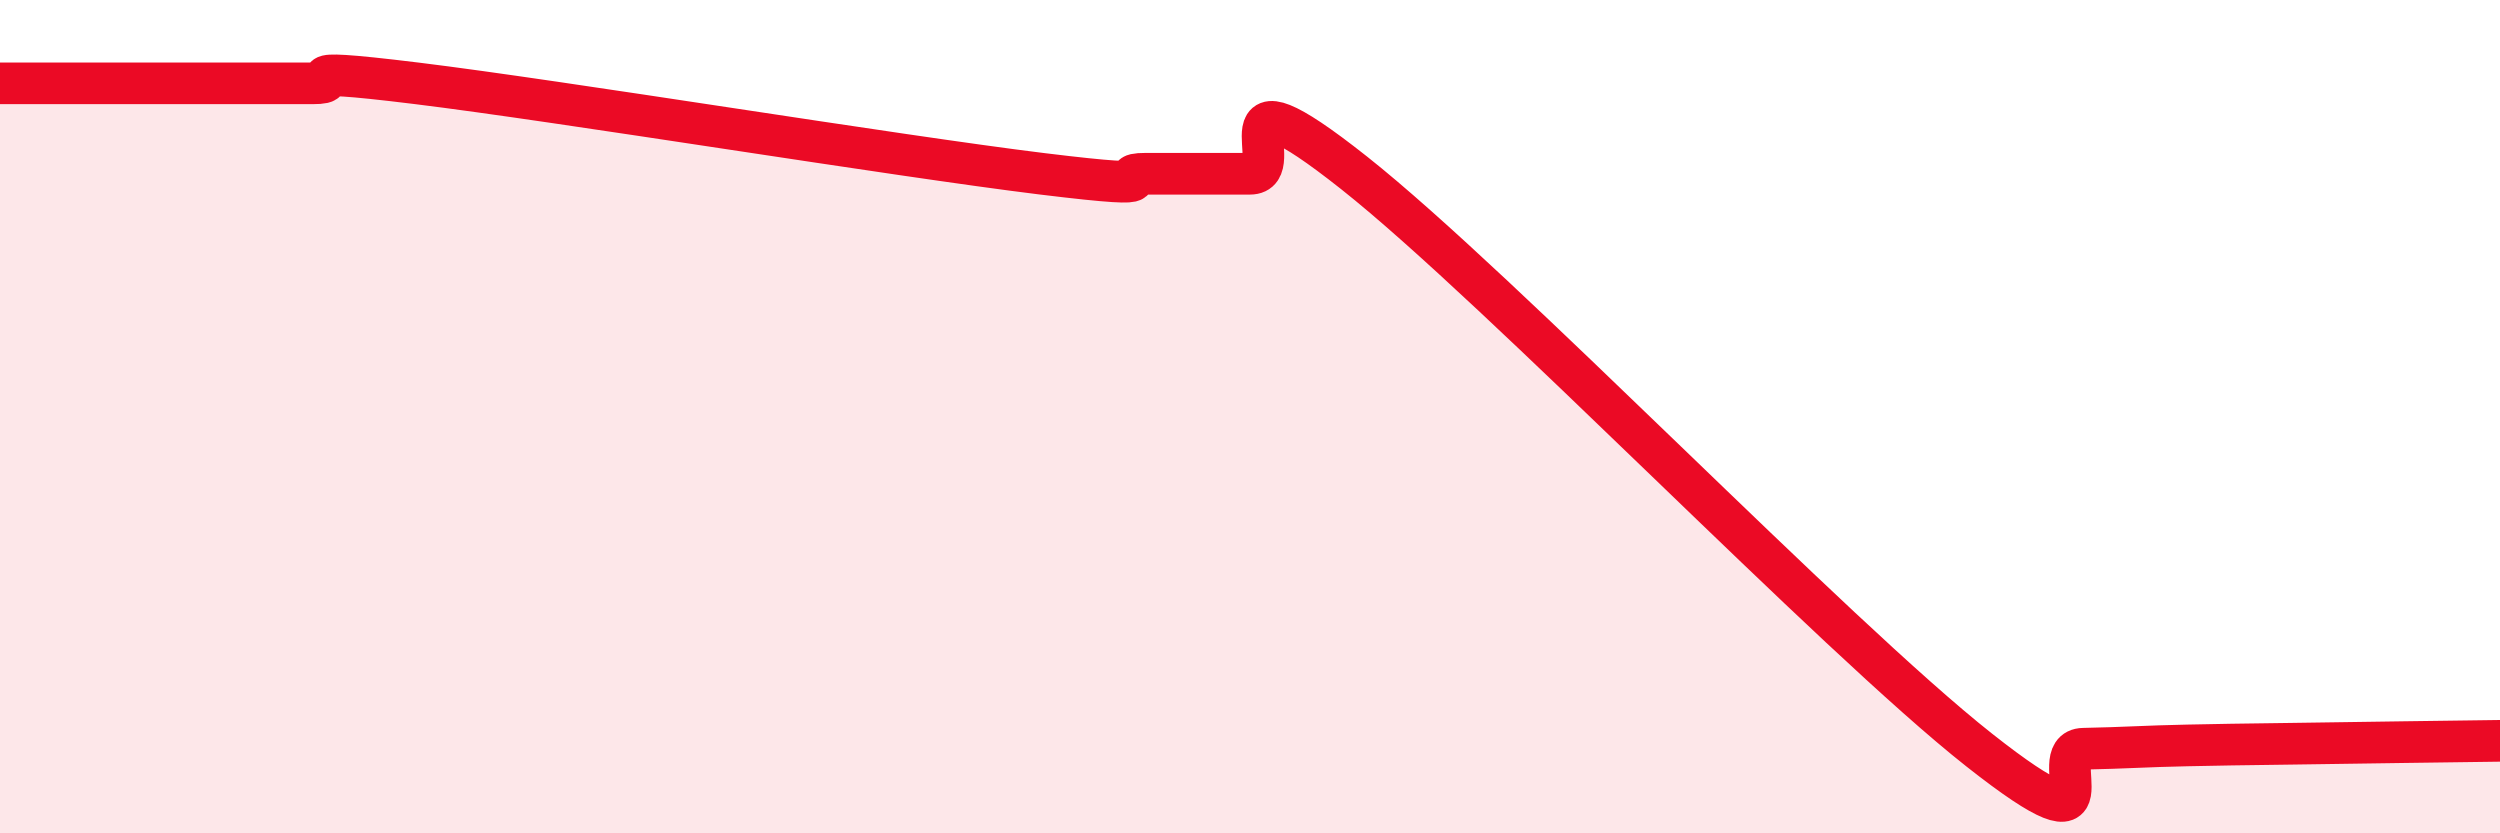 
    <svg width="60" height="20" viewBox="0 0 60 20" xmlns="http://www.w3.org/2000/svg">
      <path
        d="M 0,2 C 0.5,2 1.5,2 2.5,2 C 3.5,2 4,2 5,2 C 6,2 6.5,2 7.5,2 C 8.5,2 6.5,1.57 10,2 C 13.5,2.43 21.5,3.74 25,4.17 C 28.5,4.6 26.5,4.17 27.5,4.17 C 28.5,4.17 29,4.17 30,4.17 C 31,4.17 29,1.38 32.5,4.15 C 36,6.92 44,15.24 47.5,18 C 51,20.76 49,17.99 50,17.97 C 51,17.95 51.5,17.91 52.5,17.89 C 53.5,17.87 53.5,17.87 55,17.85 C 56.5,17.83 59,17.79 60,17.78L60 20L0 20Z"
        fill="#EB0A25"
        opacity="0.1"
        stroke-linecap="round"
        stroke-linejoin="round"
      />
      <path
        d="M 0,2 C 0.5,2 1.5,2 2.5,2 C 3.5,2 4,2 5,2 C 6,2 6.5,2 7.5,2 C 8.5,2 6.5,1.57 10,2 C 13.5,2.43 21.5,3.74 25,4.17 C 28.5,4.6 26.5,4.17 27.5,4.17 C 28.5,4.17 29,4.17 30,4.17 C 31,4.17 29,1.38 32.5,4.15 C 36,6.92 44,15.24 47.5,18 C 51,20.76 49,17.99 50,17.97 C 51,17.95 51.5,17.91 52.5,17.89 C 53.5,17.87 53.5,17.87 55,17.85 C 56.5,17.83 59,17.79 60,17.78"
        stroke="#EB0A25"
        stroke-width="1"
        fill="none"
        stroke-linecap="round"
        stroke-linejoin="round"
      />
    </svg>
  